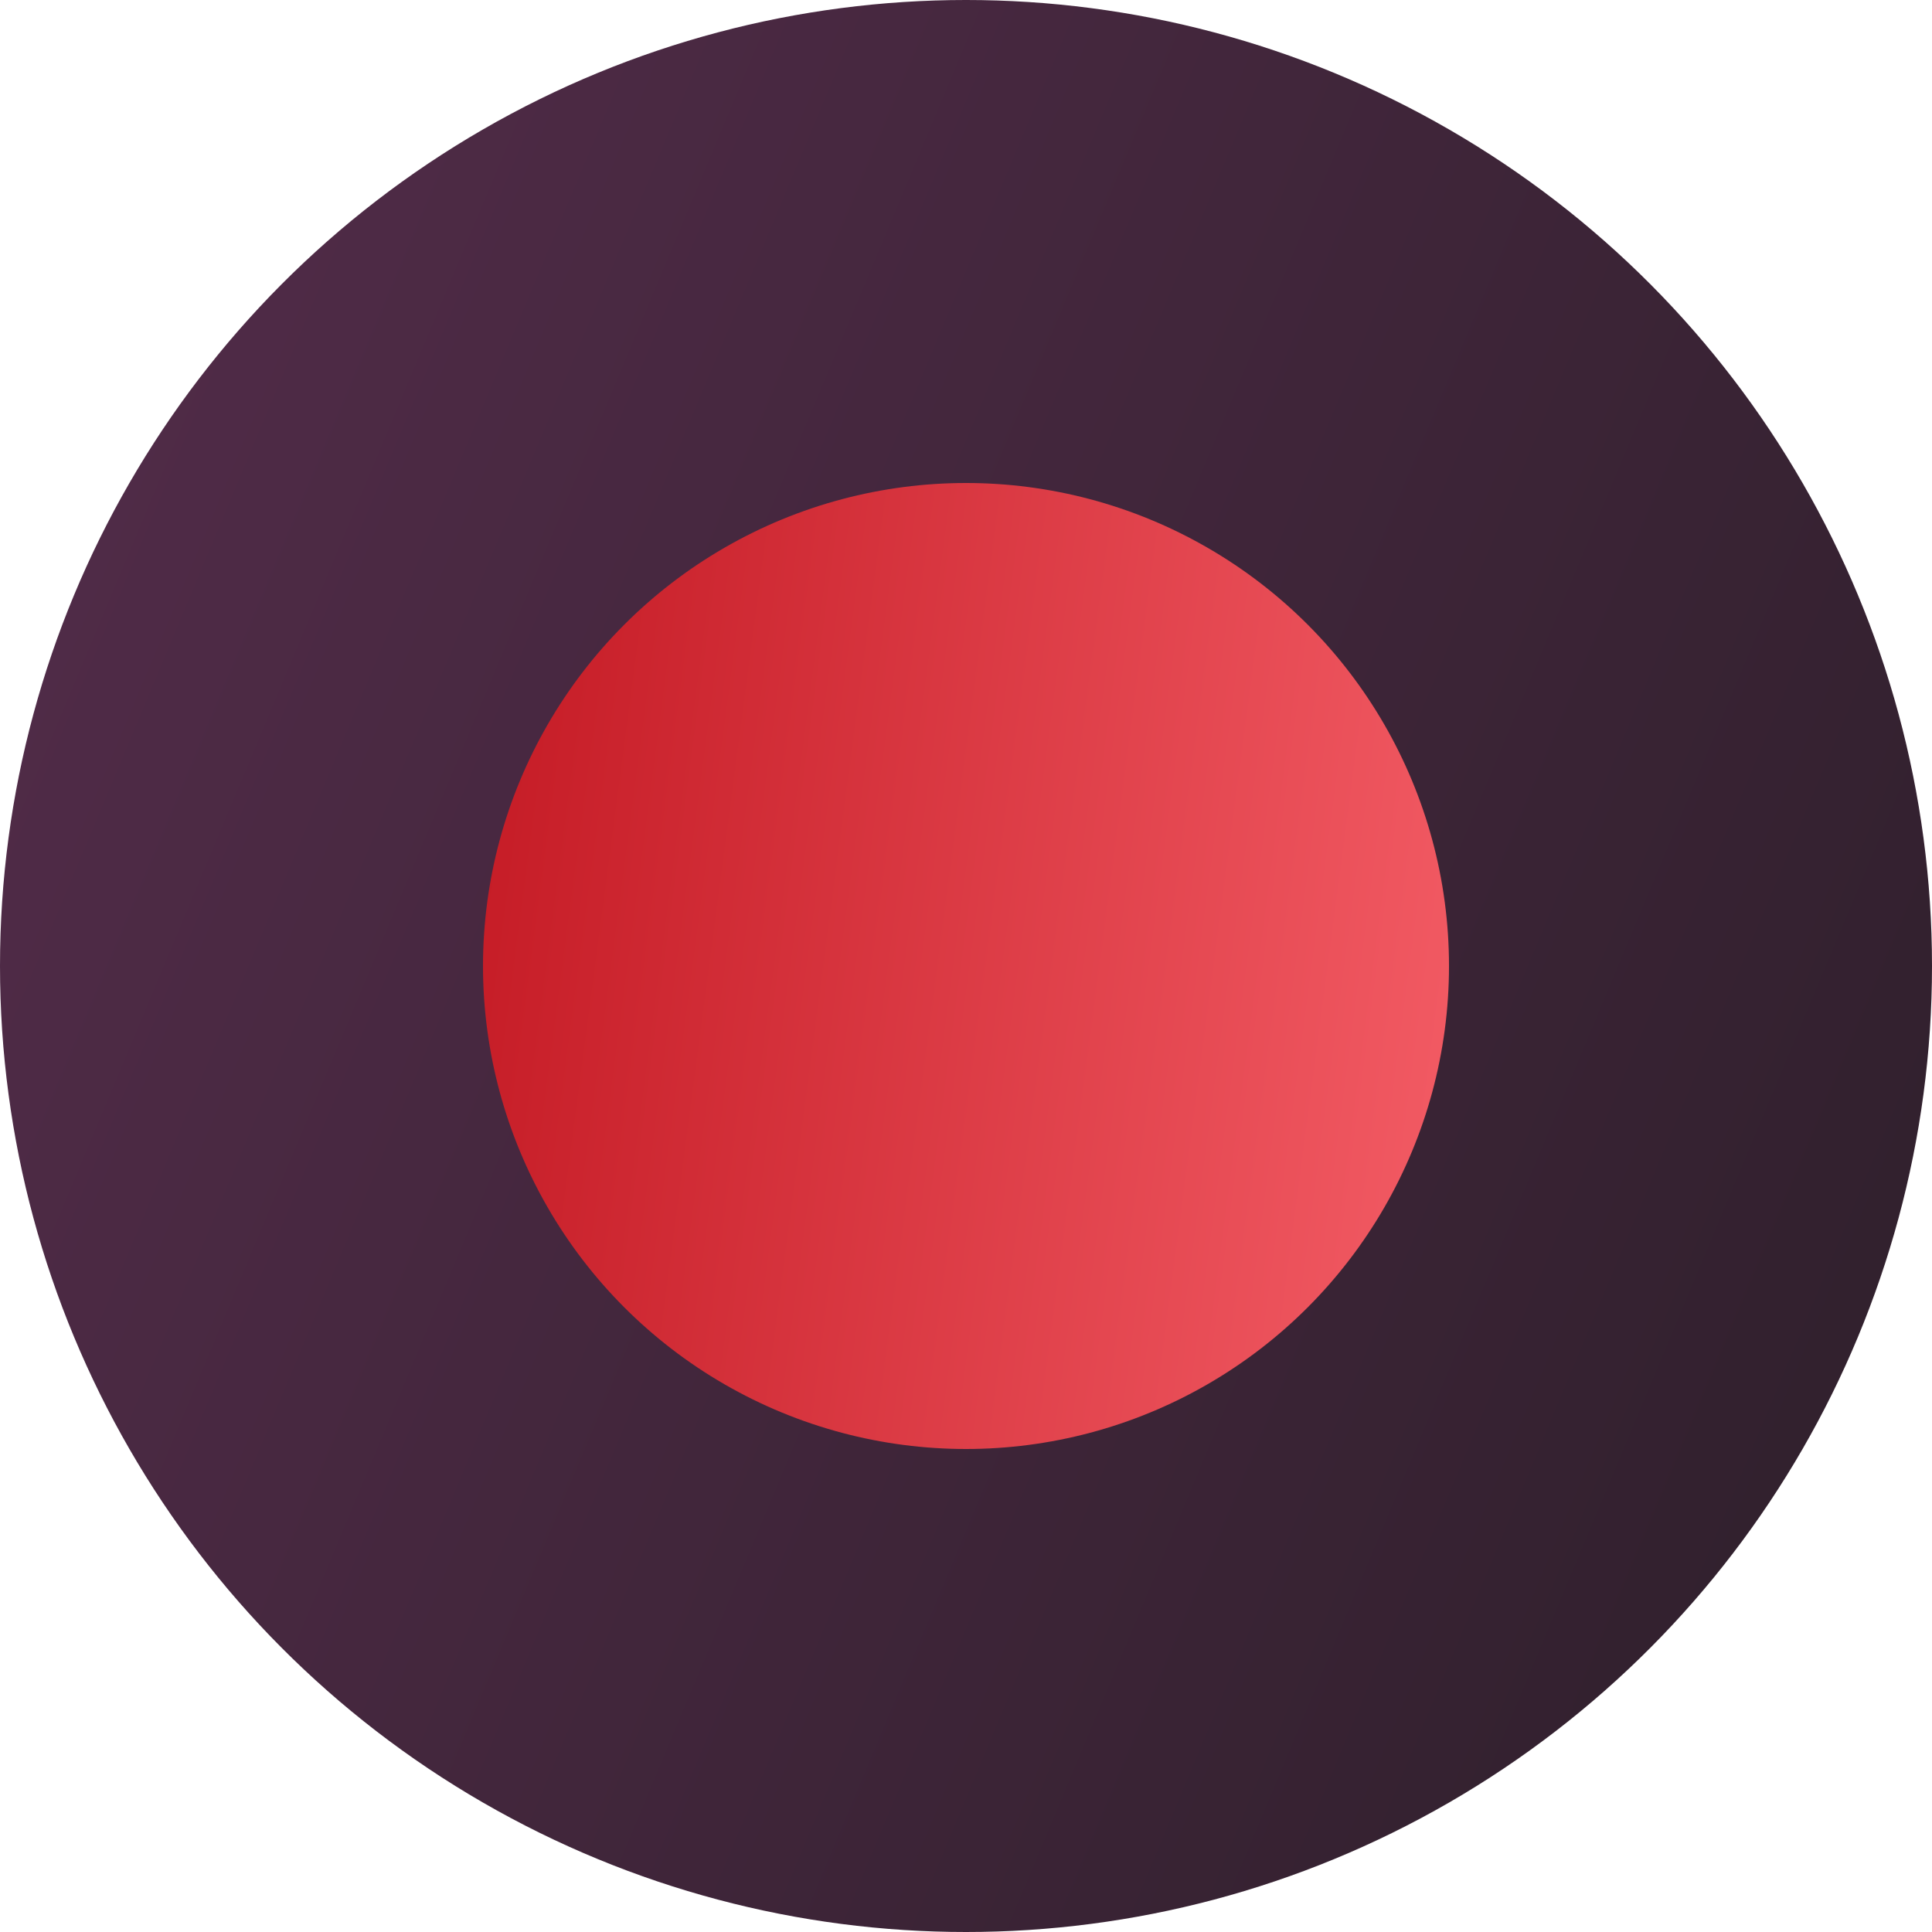 <?xml version="1.0" encoding="UTF-8"?> <svg xmlns="http://www.w3.org/2000/svg" width="40" height="40" viewBox="0 0 40 40" fill="none"> <circle cx="20" cy="20" r="20" fill="url(#paint0_linear_144_615)"></circle> <circle cx="20" cy="20" r="10" fill="url(#paint1_linear_144_615)"></circle> <defs> <linearGradient id="paint0_linear_144_615" x1="2.262" y1="-3.012" x2="49.857" y2="16.918" gradientUnits="userSpaceOnUse"> <stop stop-color="#532C4A"></stop> <stop offset="1" stop-color="#2D1F2A"></stop> </linearGradient> <linearGradient id="paint1_linear_144_615" x1="10.633" y1="5.882" x2="34.842" y2="9.08" gradientUnits="userSpaceOnUse"> <stop stop-color="#C41A24"></stop> <stop offset="1" stop-color="#F8636C"></stop> </linearGradient> </defs> </svg> 